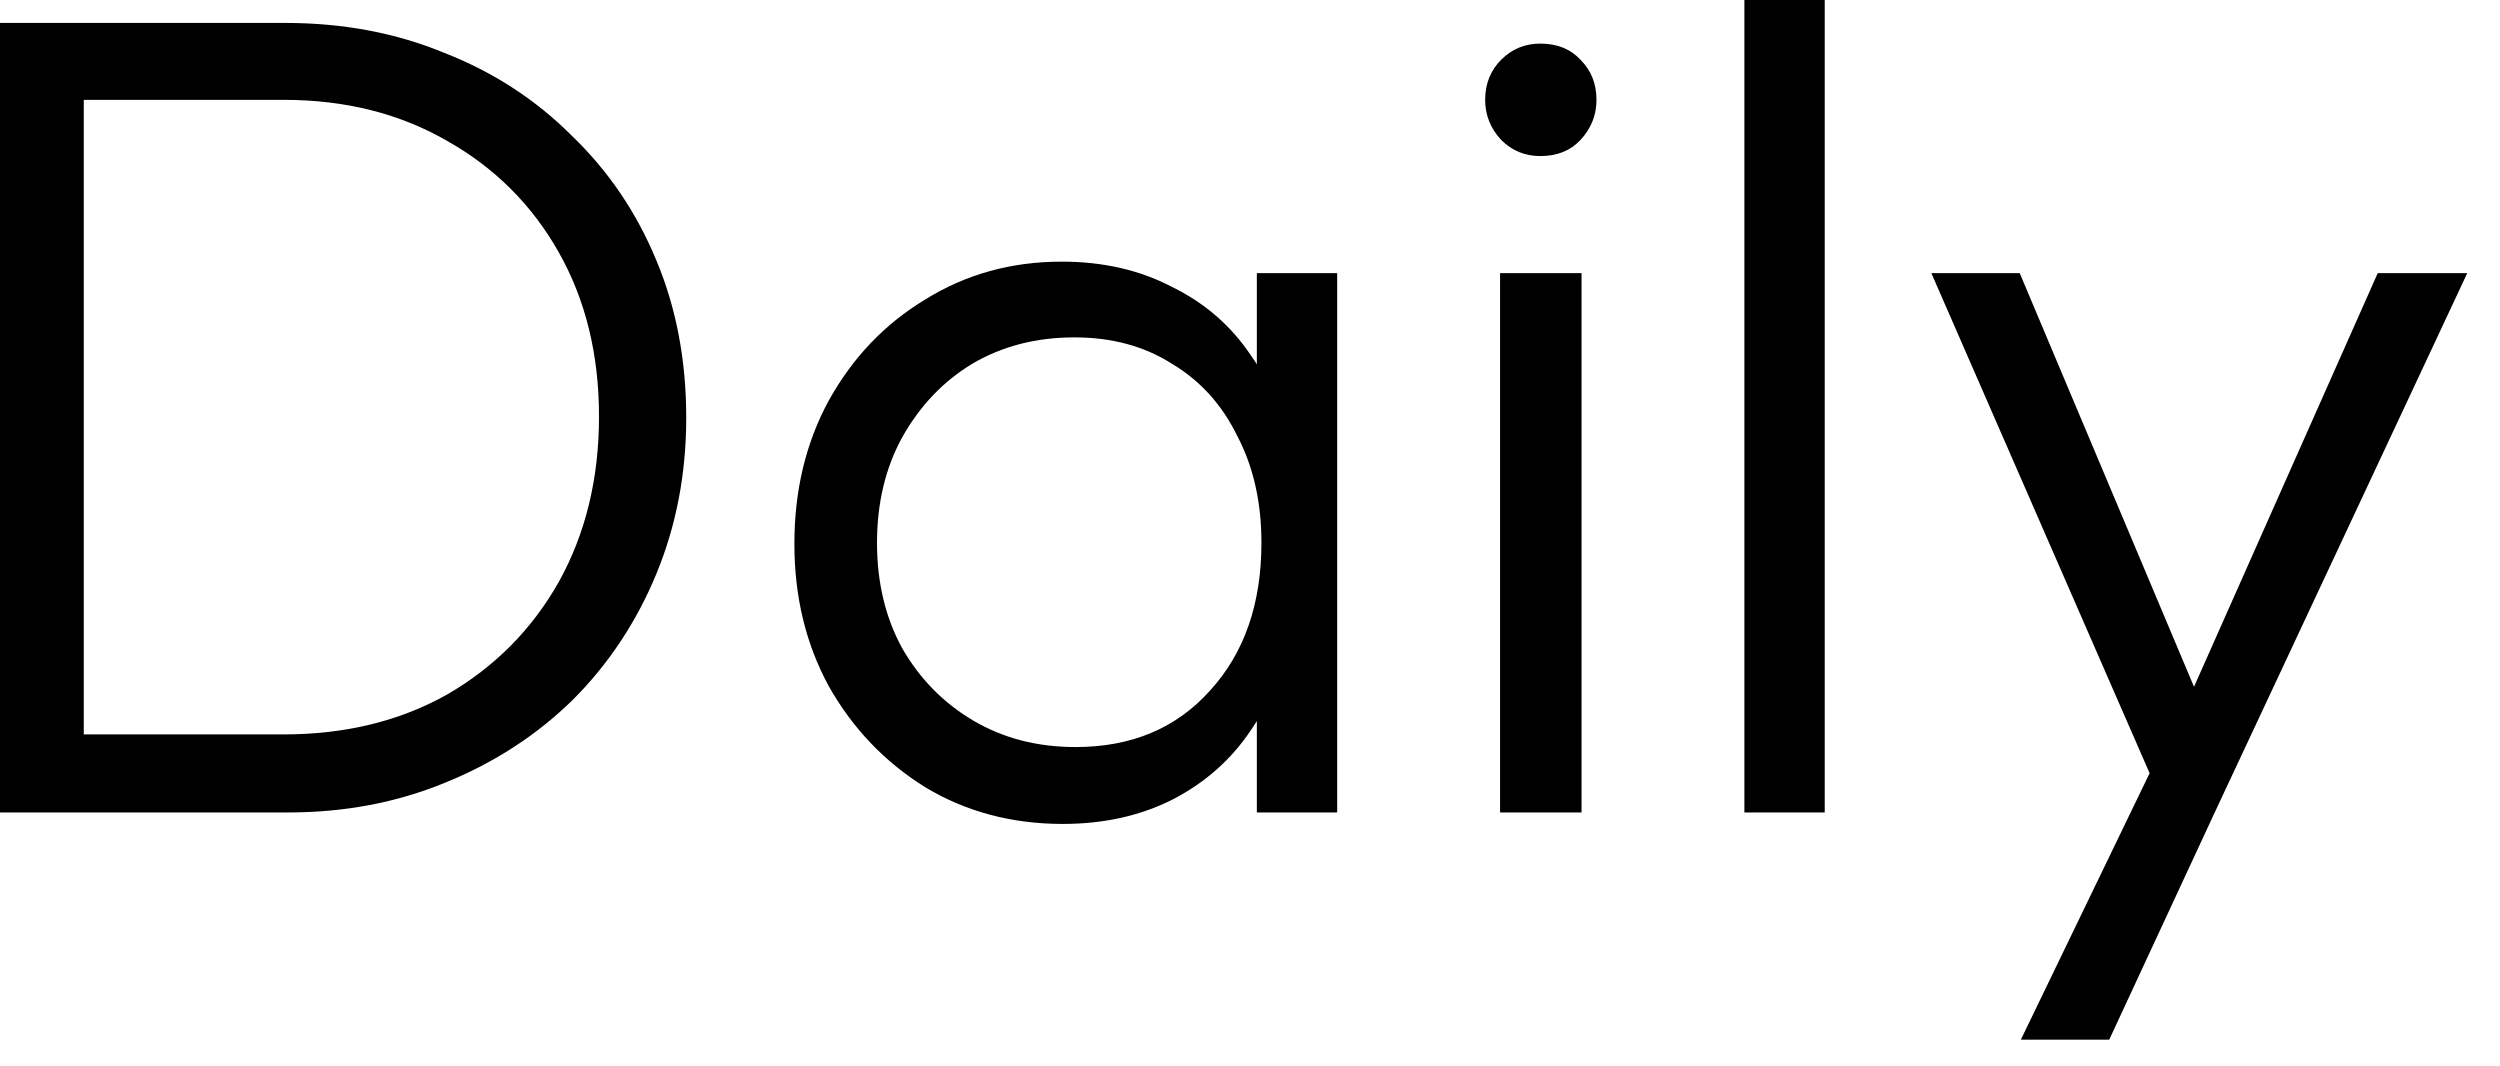 <svg width="61" height="26" viewBox="0 0 61 26" fill="none" xmlns="http://www.w3.org/2000/svg">
<path d="M1.26 19.824V17.92H6.916C8.428 17.92 9.763 17.593 10.92 16.94C12.077 16.268 12.983 15.353 13.636 14.196C14.289 13.02 14.616 11.676 14.616 10.164C14.616 8.652 14.289 7.317 13.636 6.16C12.983 5.003 12.077 4.097 10.92 3.444C9.763 2.772 8.428 2.436 6.916 2.436H1.316V0.56H6.972C8.372 0.56 9.66 0.803 10.836 1.288C12.031 1.755 13.067 2.427 13.944 3.304C14.84 4.163 15.531 5.18 16.016 6.356C16.501 7.513 16.744 8.792 16.744 10.192C16.744 11.555 16.501 12.824 16.016 14C15.531 15.176 14.849 16.203 13.972 17.08C13.095 17.939 12.059 18.611 10.864 19.096C9.688 19.581 8.409 19.824 7.028 19.824H1.26ZM0 19.824V0.56H2.044V19.824H0Z" fill="black"/>
<path d="M25.935 20.104C24.685 20.104 23.565 19.805 22.575 19.208C21.586 18.592 20.802 17.771 20.223 16.744C19.663 15.717 19.383 14.56 19.383 13.272C19.383 11.965 19.663 10.799 20.223 9.772C20.802 8.727 21.586 7.905 22.575 7.308C23.565 6.692 24.675 6.384 25.907 6.384C26.915 6.384 27.811 6.589 28.595 7C29.398 7.392 30.042 7.952 30.527 8.68C31.031 9.389 31.339 10.22 31.451 11.172V15.288C31.339 16.24 31.031 17.08 30.527 17.808C30.042 18.536 29.398 19.105 28.595 19.516C27.811 19.908 26.925 20.104 25.935 20.104ZM26.243 18.228C27.606 18.228 28.698 17.771 29.519 16.856C30.359 15.941 30.779 14.737 30.779 13.244C30.779 12.255 30.583 11.387 30.191 10.64C29.818 9.875 29.286 9.287 28.595 8.876C27.923 8.447 27.13 8.232 26.215 8.232C25.282 8.232 24.451 8.447 23.723 8.876C23.014 9.305 22.445 9.903 22.015 10.668C21.605 11.415 21.399 12.273 21.399 13.244C21.399 14.215 21.605 15.073 22.015 15.82C22.445 16.567 23.023 17.155 23.751 17.584C24.479 18.013 25.31 18.228 26.243 18.228ZM30.667 19.824V16.296L31.059 13.048L30.667 9.884V6.664H32.627V19.824H30.667Z" fill="black"/>
<path d="M36.602 19.824V6.664H38.59V19.824H36.602ZM37.582 3.808C37.209 3.808 36.892 3.677 36.63 3.416C36.369 3.136 36.238 2.809 36.238 2.436C36.238 2.044 36.369 1.717 36.63 1.456C36.892 1.195 37.209 1.064 37.582 1.064C37.993 1.064 38.319 1.195 38.562 1.456C38.824 1.717 38.954 2.044 38.954 2.436C38.954 2.809 38.824 3.136 38.562 3.416C38.319 3.677 37.993 3.808 37.582 3.808Z" fill="black"/>
<path d="M42.563 19.824V0H44.523V19.824H42.563Z" fill="black"/>
<path d="M52.893 19.88L47.125 6.664H49.281L53.929 17.696H53.117L58.017 6.664H60.201L54.013 19.88H52.893ZM49.309 25.368L52.921 17.892L54.013 19.88L51.465 25.368H49.309Z" fill="black"/>
</svg>
